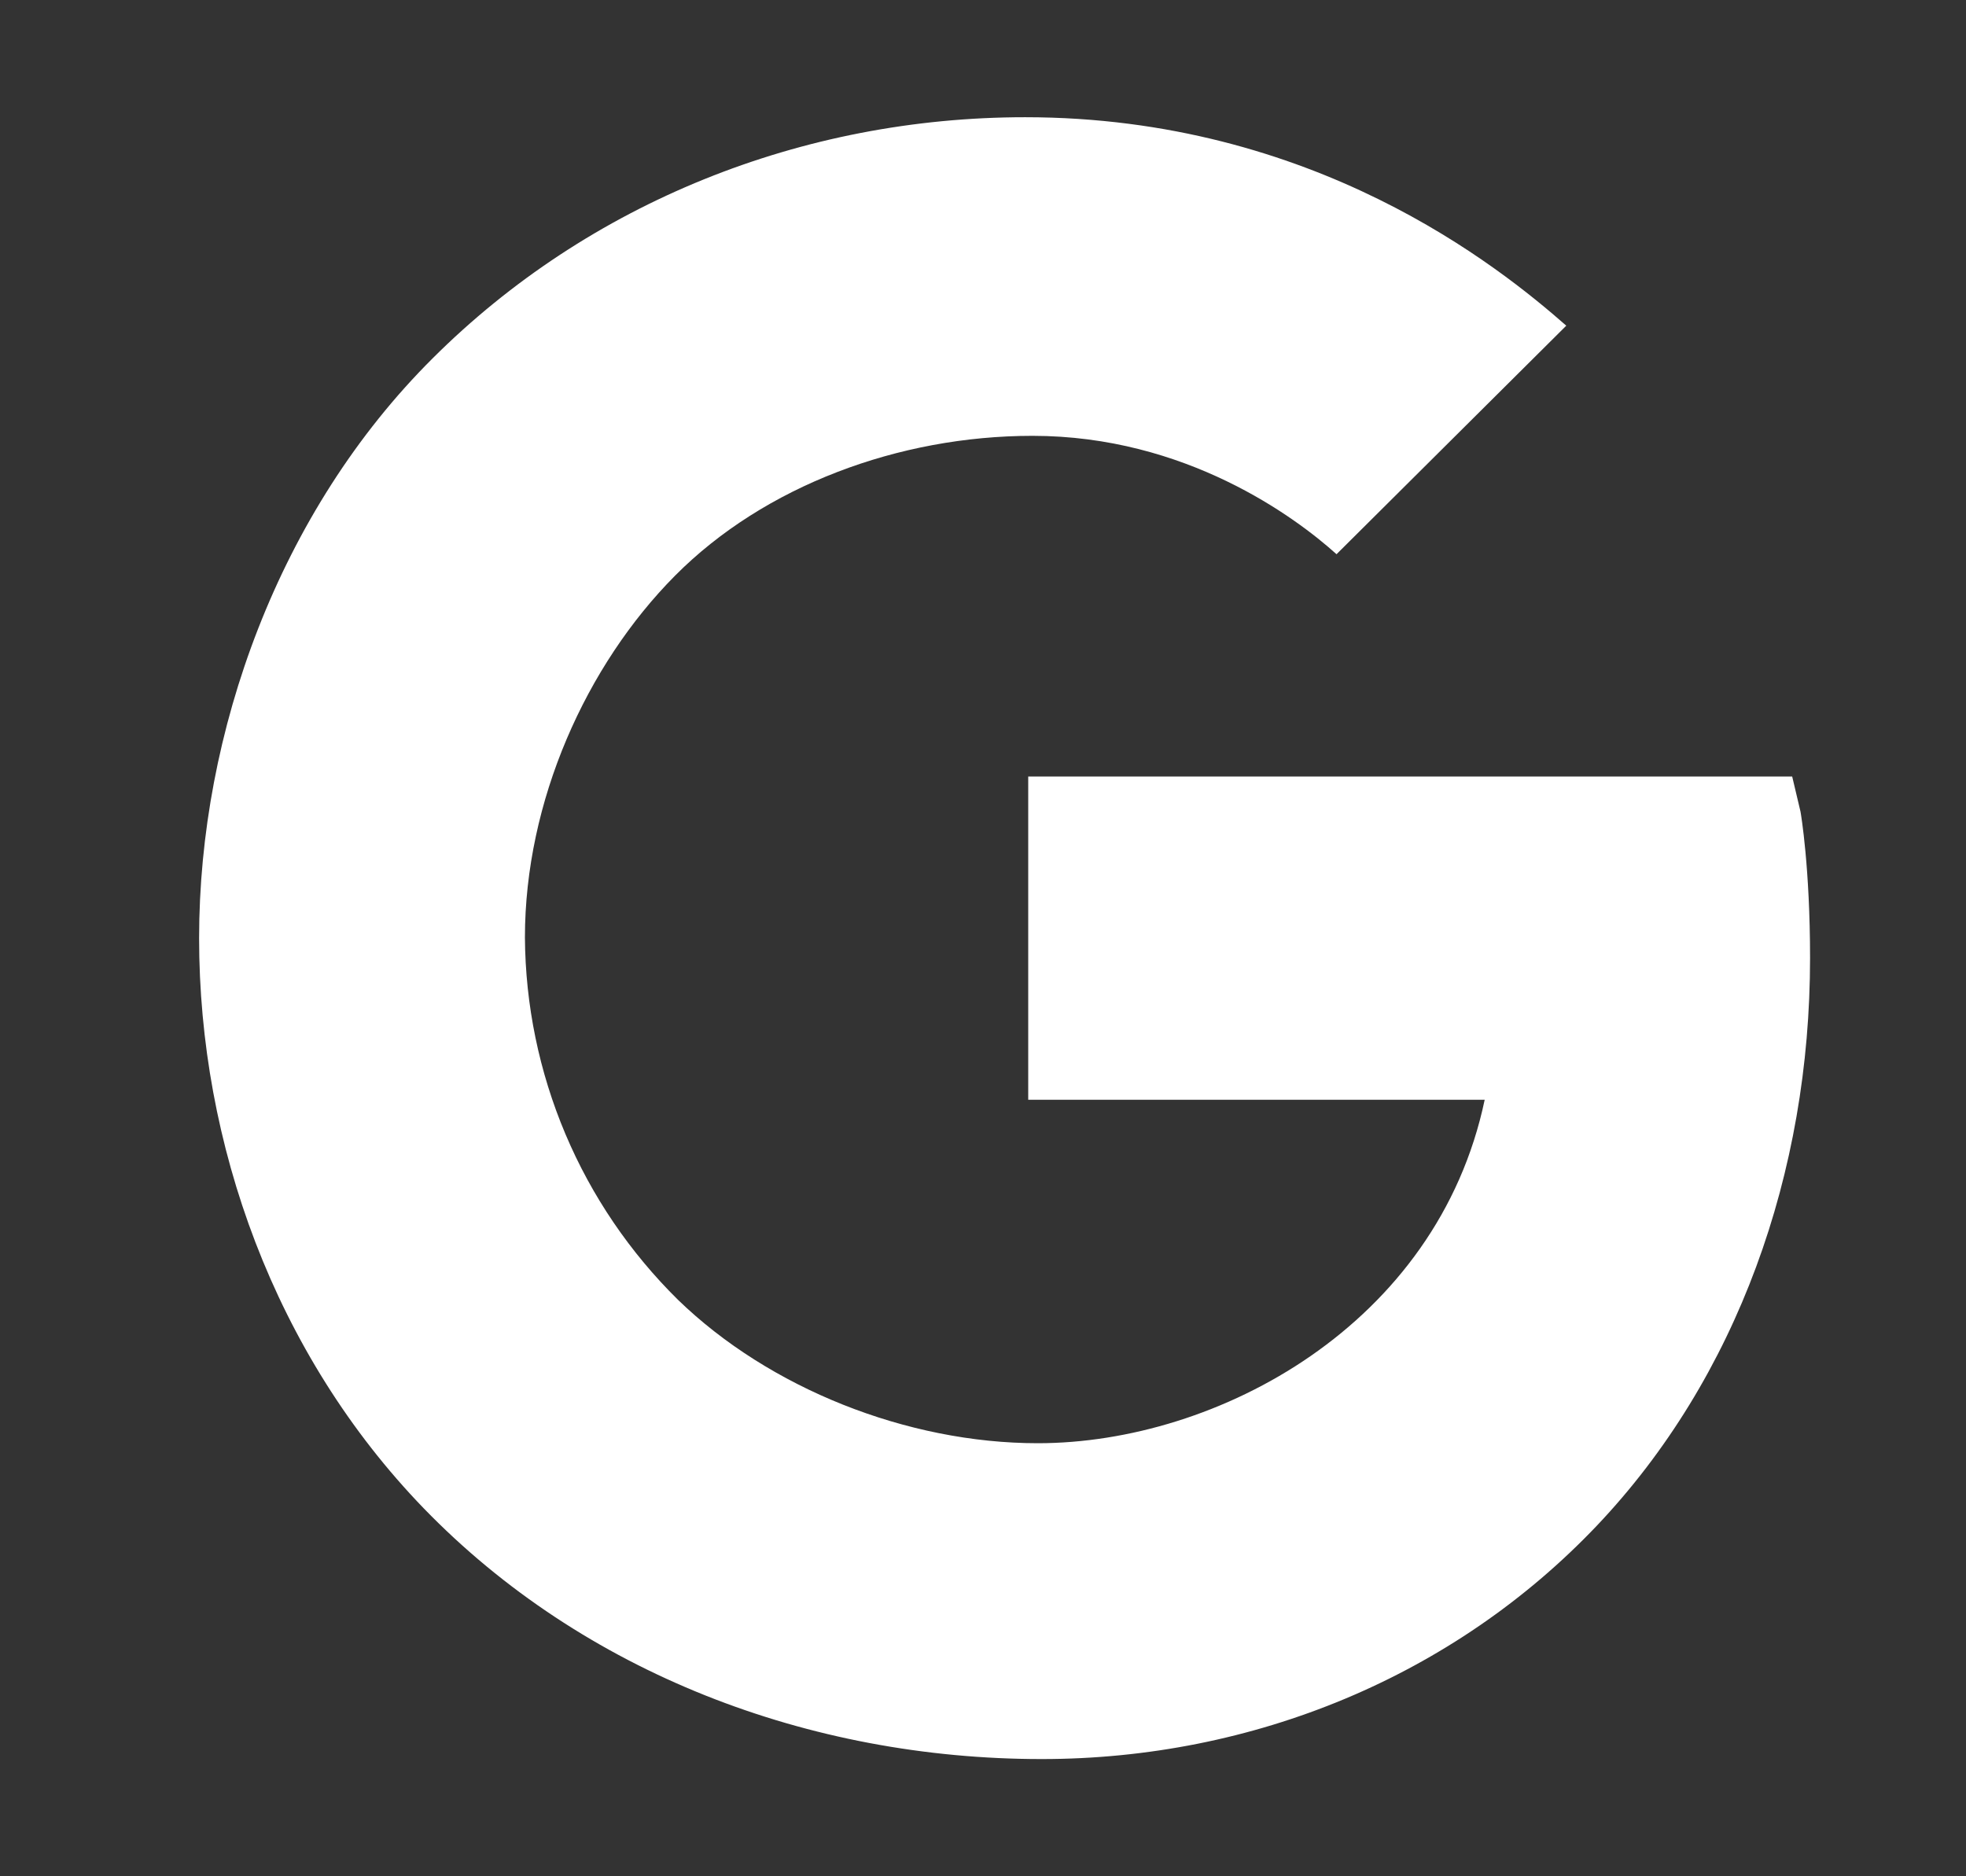 <svg width="22" height="21" viewBox="0 0 22 21" fill="none" xmlns="http://www.w3.org/2000/svg">
<rect x="0" y="0" width="22" height="21" fill="#333333" stroke="none"/>
<path d="M20.148 9.084L20.055 8.691H11.506V12.309H16.614C16.084 14.828 13.623 16.153 11.613 16.153C10.15 16.153 8.608 15.538 7.588 14.549C7.05 14.019 6.621 13.388 6.327 12.692C6.033 11.996 5.879 11.249 5.874 10.493C5.874 8.969 6.559 7.445 7.555 6.442C8.552 5.439 10.057 4.878 11.554 4.878C13.268 4.878 14.496 5.788 14.956 6.203L17.527 3.645C16.773 2.983 14.7 1.312 11.471 1.312C8.979 1.312 6.59 2.267 4.844 4.008C3.12 5.722 2.228 8.2 2.228 10.5C2.228 12.8 3.072 15.155 4.742 16.882C6.527 18.724 9.054 19.688 11.657 19.688C14.025 19.688 16.269 18.76 17.869 17.076C19.441 15.419 20.255 13.127 20.255 10.723C20.255 9.711 20.153 9.11 20.148 9.084V9.084Z" fill="white"/>
</svg>
